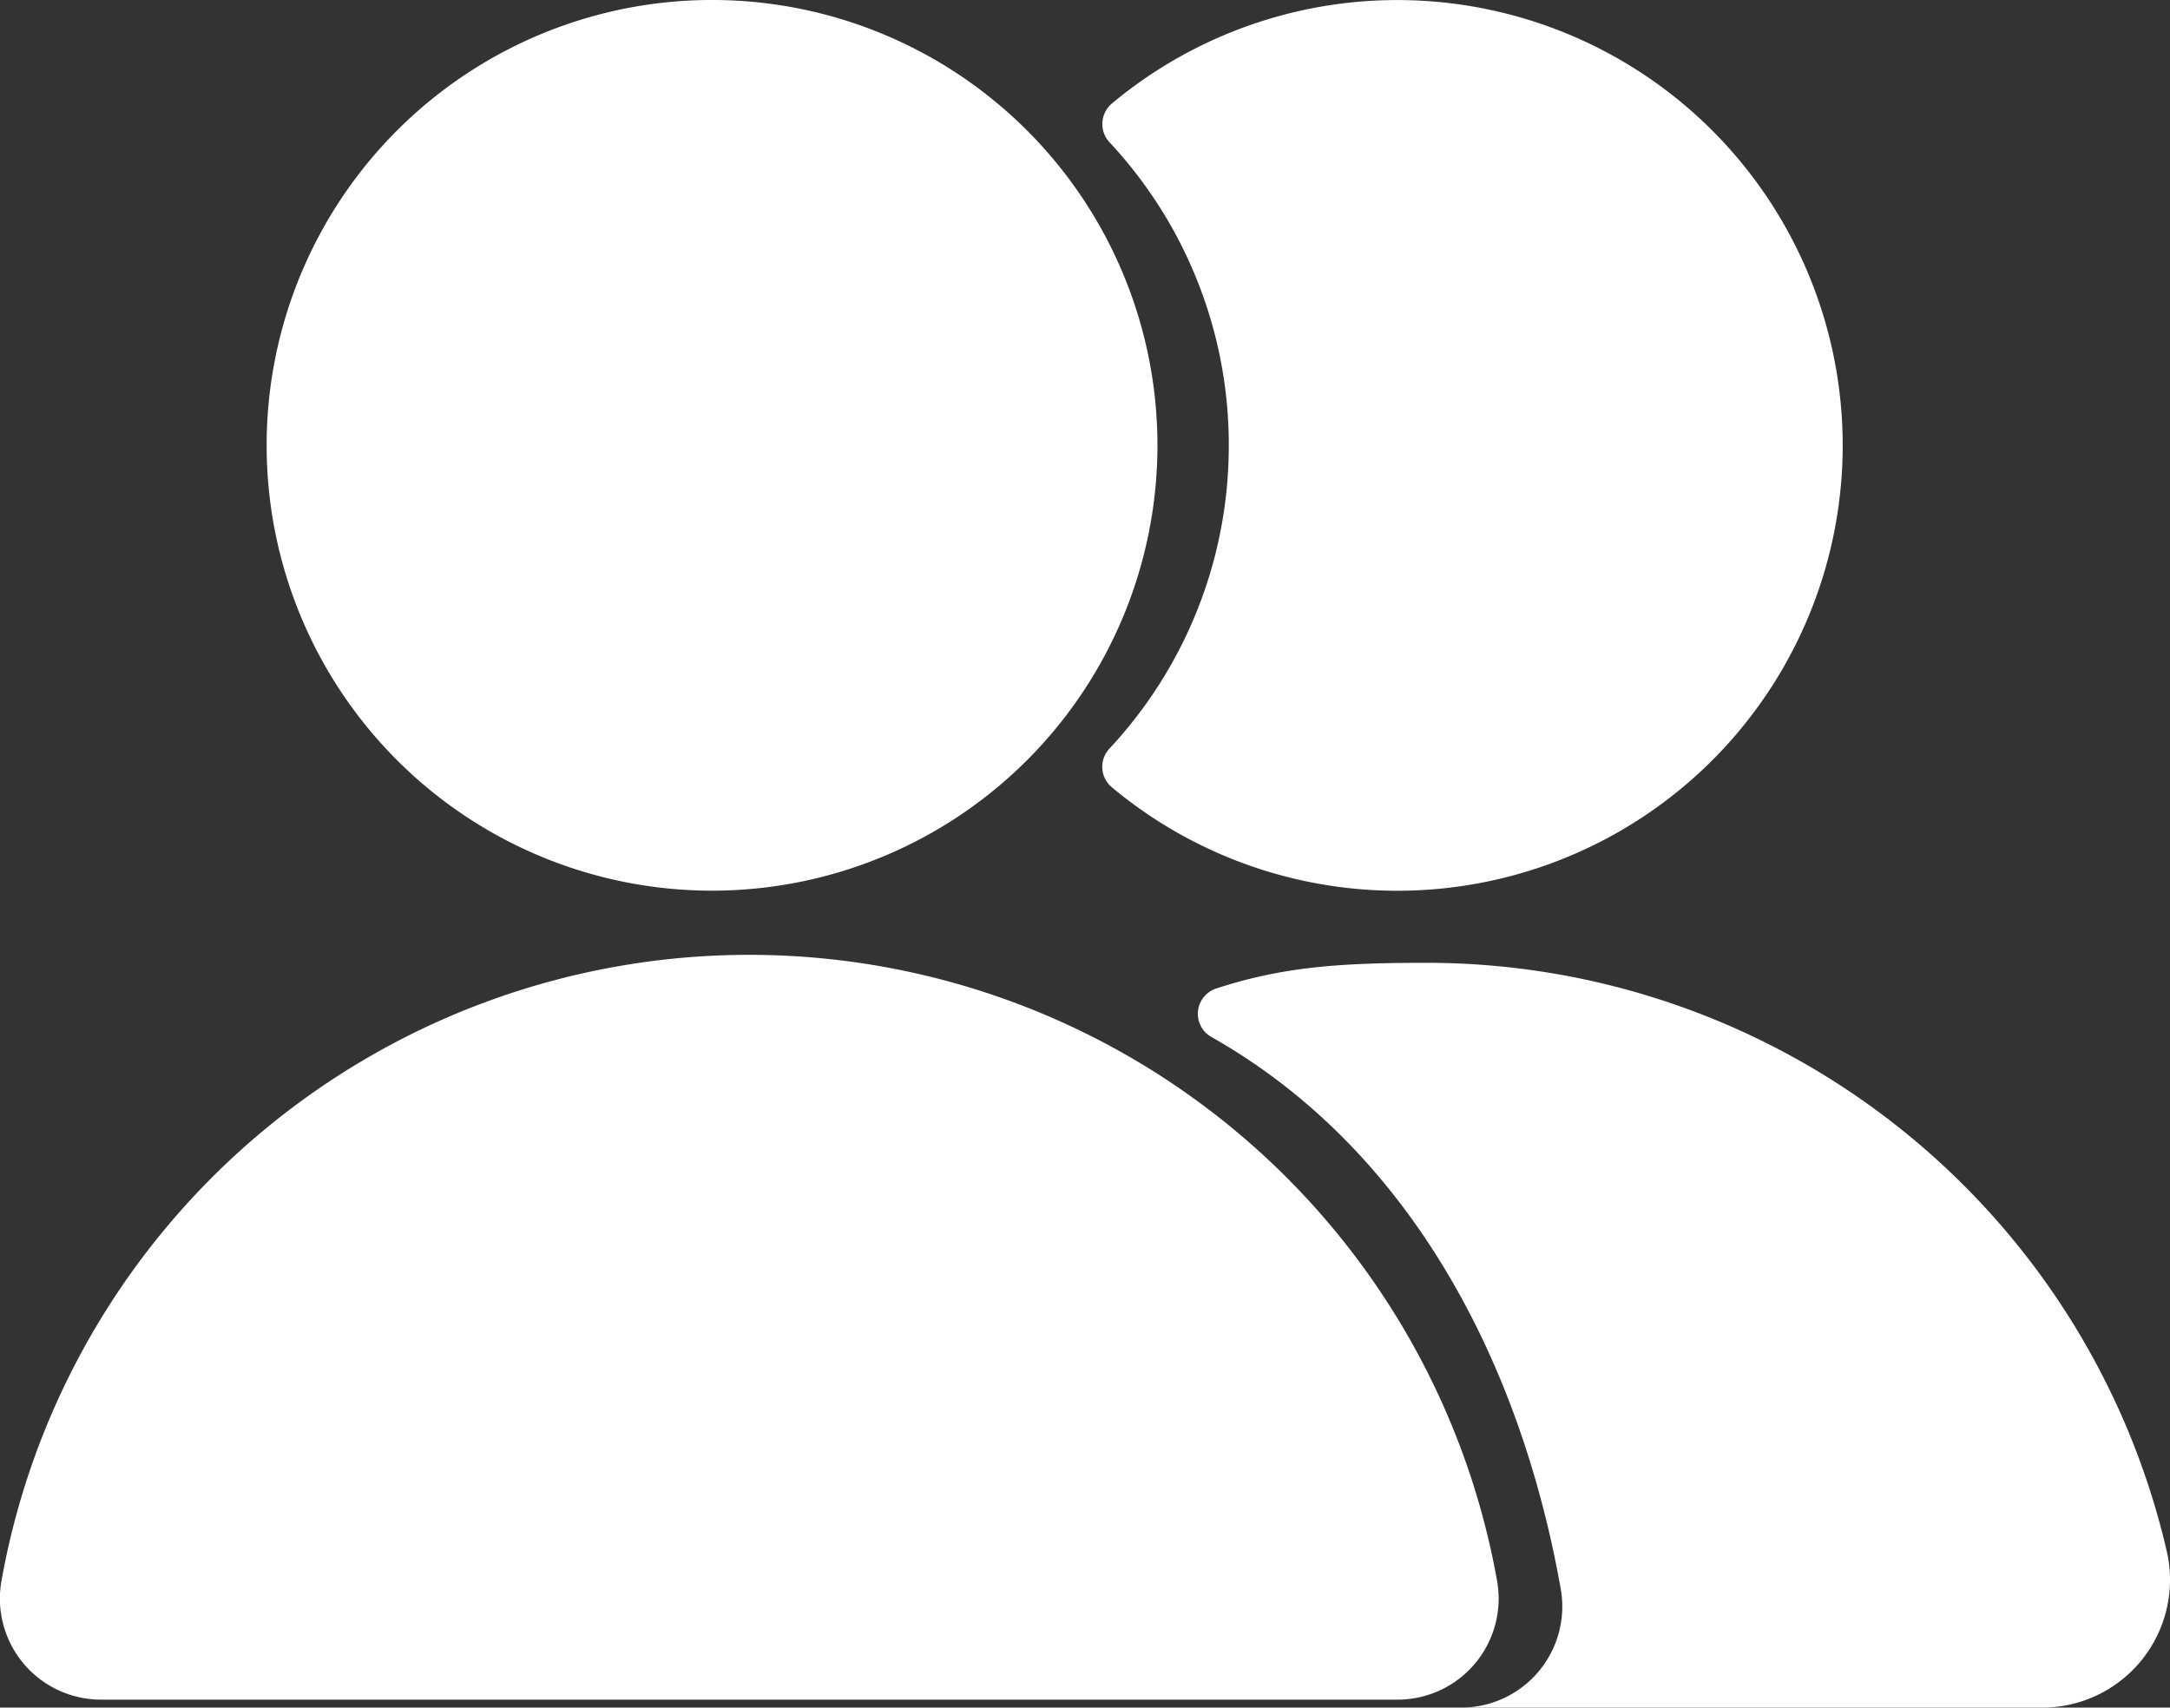 <svg xmlns="http://www.w3.org/2000/svg" xmlns:xlink="http://www.w3.org/1999/xlink" width="111.617" height="87.844" viewBox="0 0 111.617 87.844">
  <rect x="0" y="0" width="111.617" height="87.844" fill="#333333" stroke="none"/>
  <defs>
    <clipPath id="clip-path">
      <rect id="長方形_78" data-name="長方形 78" width="111.617" height="87.844" fill="#fff"/>
    </clipPath>
  </defs>
  <g id="グループ_169" data-name="グループ 169" clip-path="url(#clip-path)">
    <path id="パス_57" data-name="パス 57" d="M80.354,22.911A22.91,22.91,0,1,1,57.444,0a22.91,22.91,0,0,1,22.91,22.91" transform="translate(-20.819 -0.001)" fill="#fff"/>
    <path id="パス_58" data-name="パス 58" d="M71.89,162A5.2,5.2,0,0,0,77,155.864a39.073,39.073,0,0,0-76.92,0A5.2,5.2,0,0,0,5.2,162Z" transform="translate(0 -74.565)" fill="#fff"/>
    <path id="パス_59" data-name="パス 59" d="M149.274,22.911A22.818,22.818,0,0,1,143.146,38.5a1.373,1.373,0,0,0,.1,1.99,22.91,22.91,0,1,0,.023-35.171,1.379,1.379,0,0,0-.125,2.006,22.817,22.817,0,0,1,6.131,15.59" transform="translate(-86.07 -0.001)" fill="#fff"/>
    <path id="パス_60" data-name="パス 60" d="M204.975,154.968A39.08,39.08,0,0,0,166.91,124.72c-4.407,0-7.4.2-10.814,1.32a1.368,1.368,0,0,0-.268,2.489c10.039,5.669,15.855,16.449,17.976,28.373a5.2,5.2,0,0,1-5.113,6.132h29.891a6.573,6.573,0,0,0,6.394-8.066" transform="translate(-93.53 -75.19)" fill="#fff"/>
  </g>
</svg>
